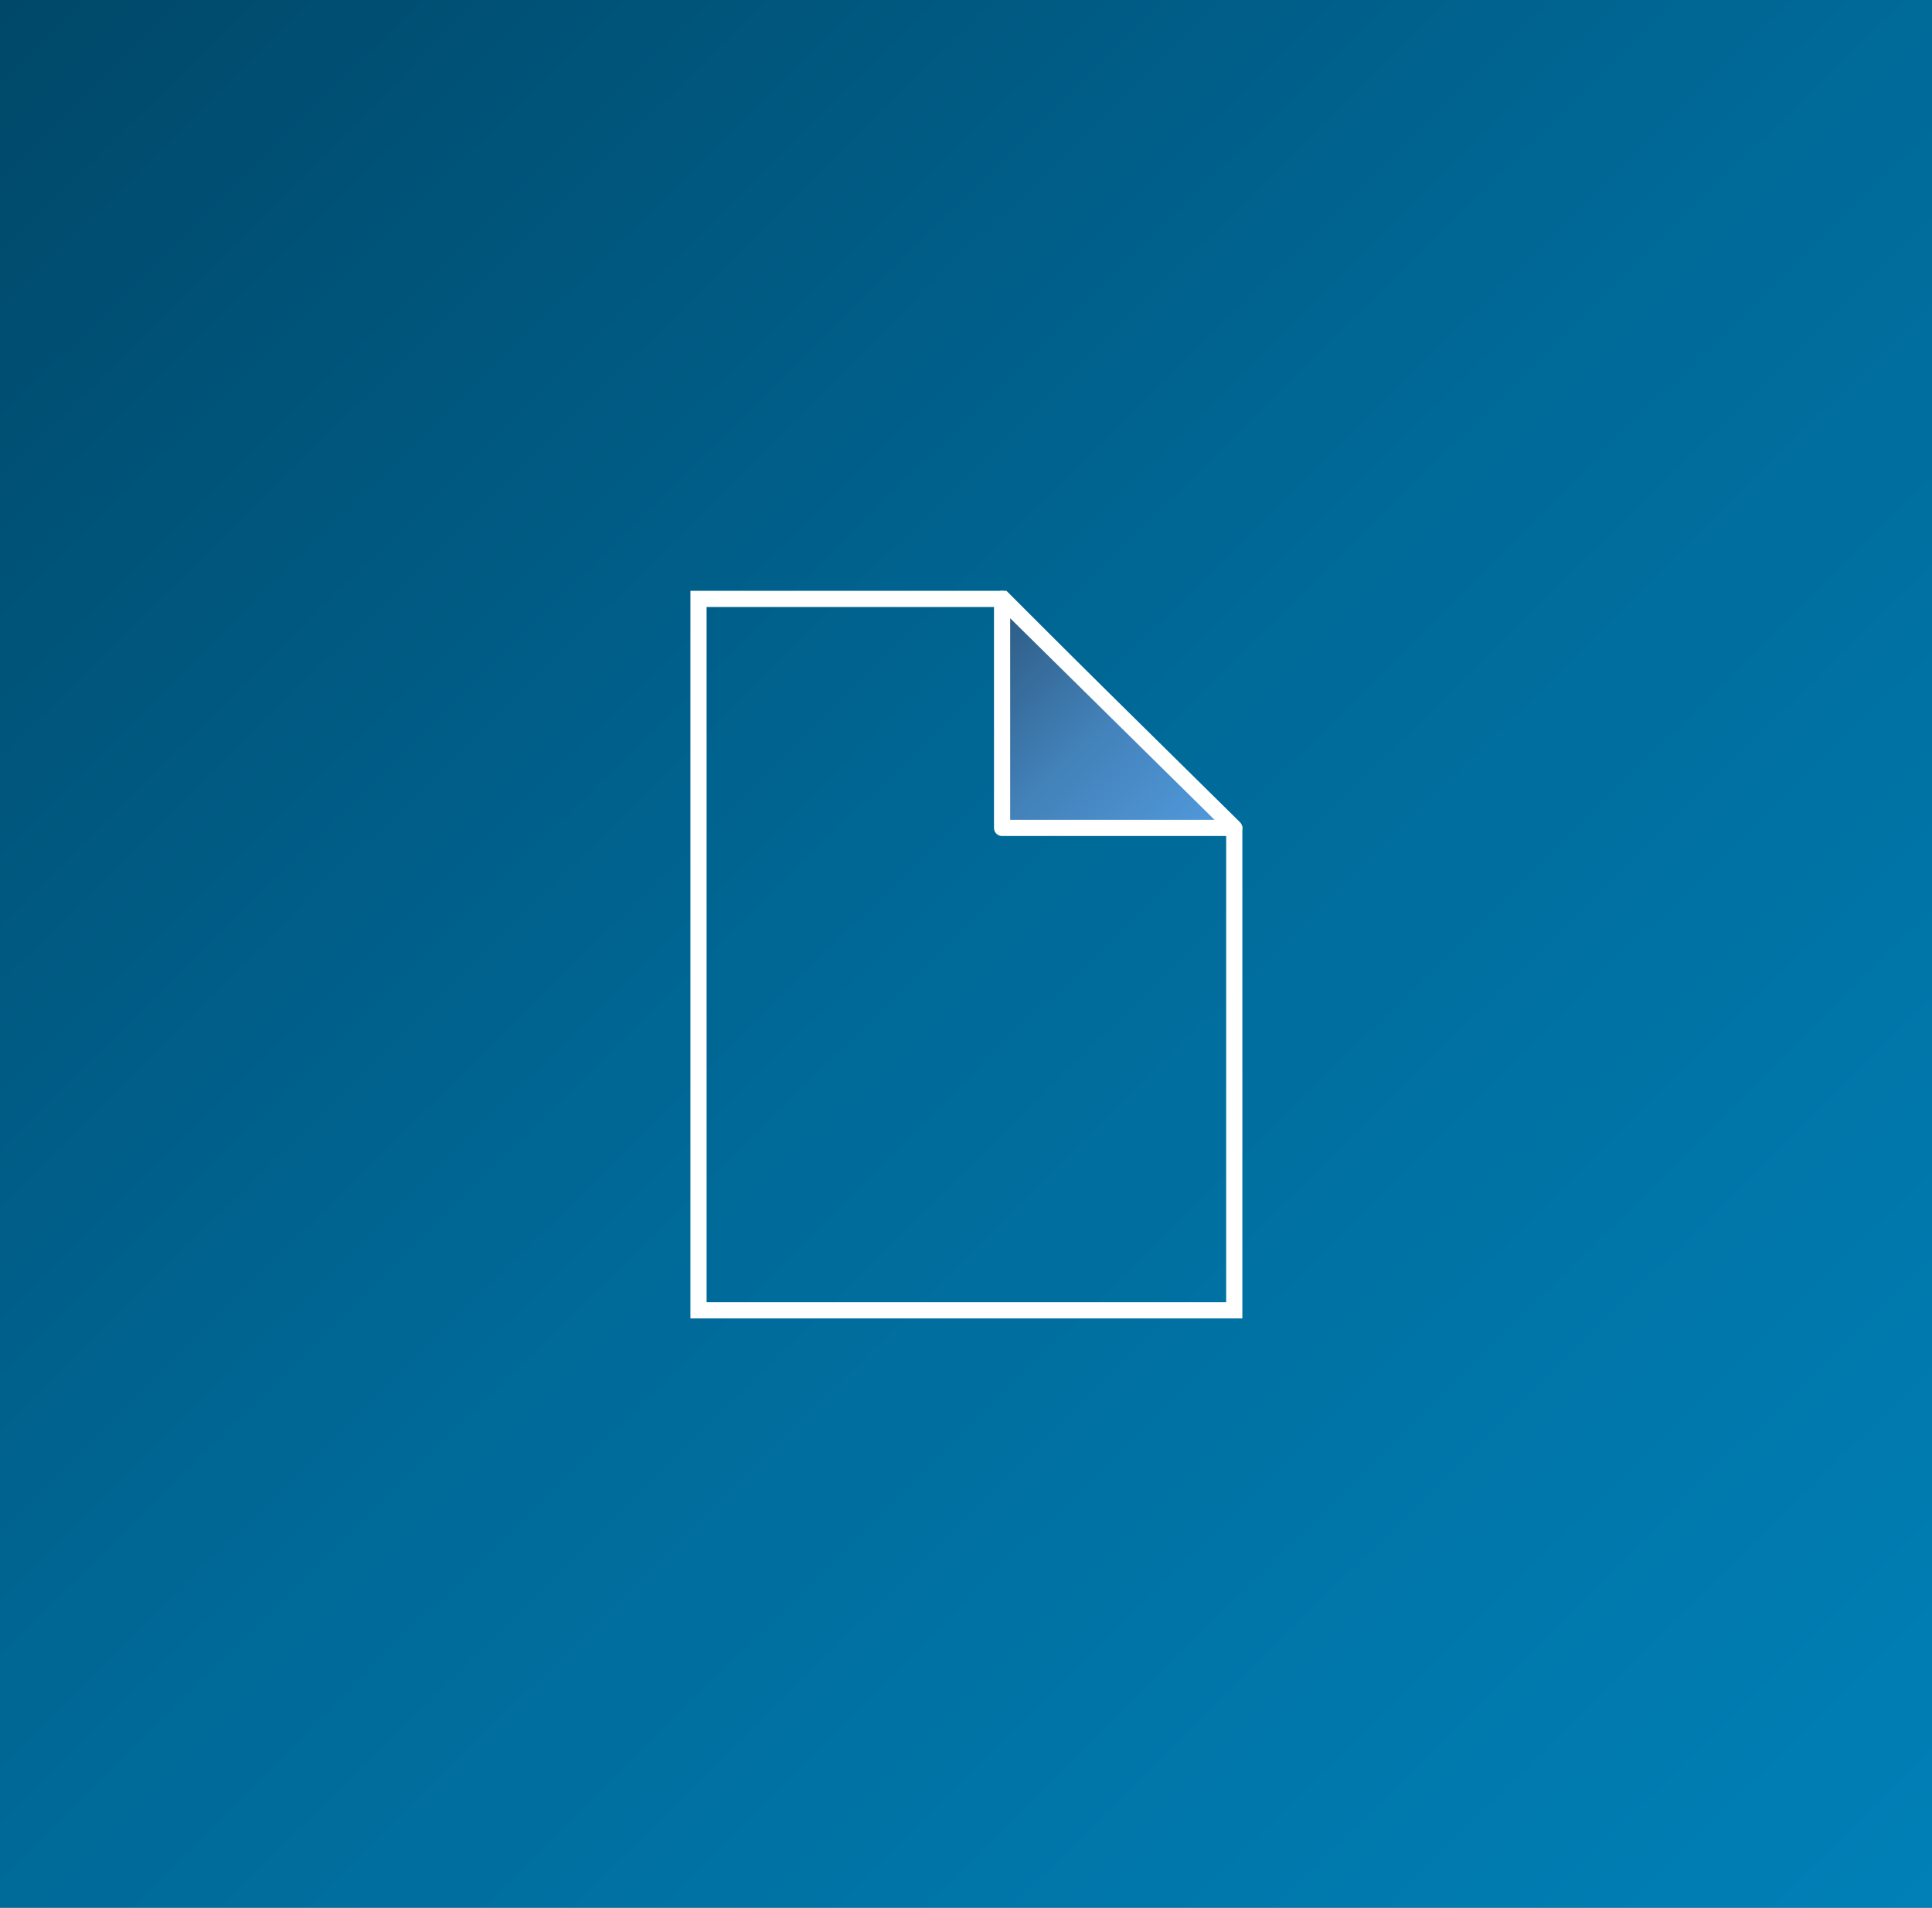 <svg xmlns="http://www.w3.org/2000/svg" xmlns:xlink="http://www.w3.org/1999/xlink" width="2463" height="2432" xml:space="preserve"><rect width="100%" height="100%" fill="#333333" stroke="none"/><defs><clipPath id="clip0"><rect x="-2885" y="1327" width="2463" height="2432"></rect></clipPath><linearGradient x1="-2869.4" y1="1311.6" x2="-437.598" y2="3774.4" gradientUnits="userSpaceOnUse" spreadMethod="reflect" id="fill1"><stop offset="0" stop-color="#004869"></stop><stop offset="0.5" stop-color="#006A99"></stop><stop offset="1" stop-color="#0080B7"></stop></linearGradient><linearGradient x1="-1605.49" y1="2088.51" x2="-1313.51" y2="2384.49" gradientUnits="userSpaceOnUse" spreadMethod="reflect" id="fill2"><stop offset="0" stop-color="#2C5981"></stop><stop offset="0.5" stop-color="#4382BA"></stop><stop offset="1" stop-color="#529BDE"></stop></linearGradient></defs><g clip-path="url(#clip0)" transform="translate(2885 -1327)"><rect x="-2885" y="1327" width="2463" height="2432" fill="url(#fill1)"></rect><path d="M-1994.5 2090.5-1606.23 2090.5-1311.5 2385.29-1311.5 2997.5-1994.5 2997.5Z" stroke="#FFFFFF" stroke-width="20.625" stroke-miterlimit="8" fill="none" fill-rule="evenodd"></path><path d="M-1607.5 2382.5-1607.5 2090.5-1311.5 2382.5Z" stroke="#FFFFFF" stroke-width="20.625" stroke-linecap="square" stroke-linejoin="round" stroke-miterlimit="10" fill="url(#fill2)" fill-rule="evenodd"></path></g></svg>